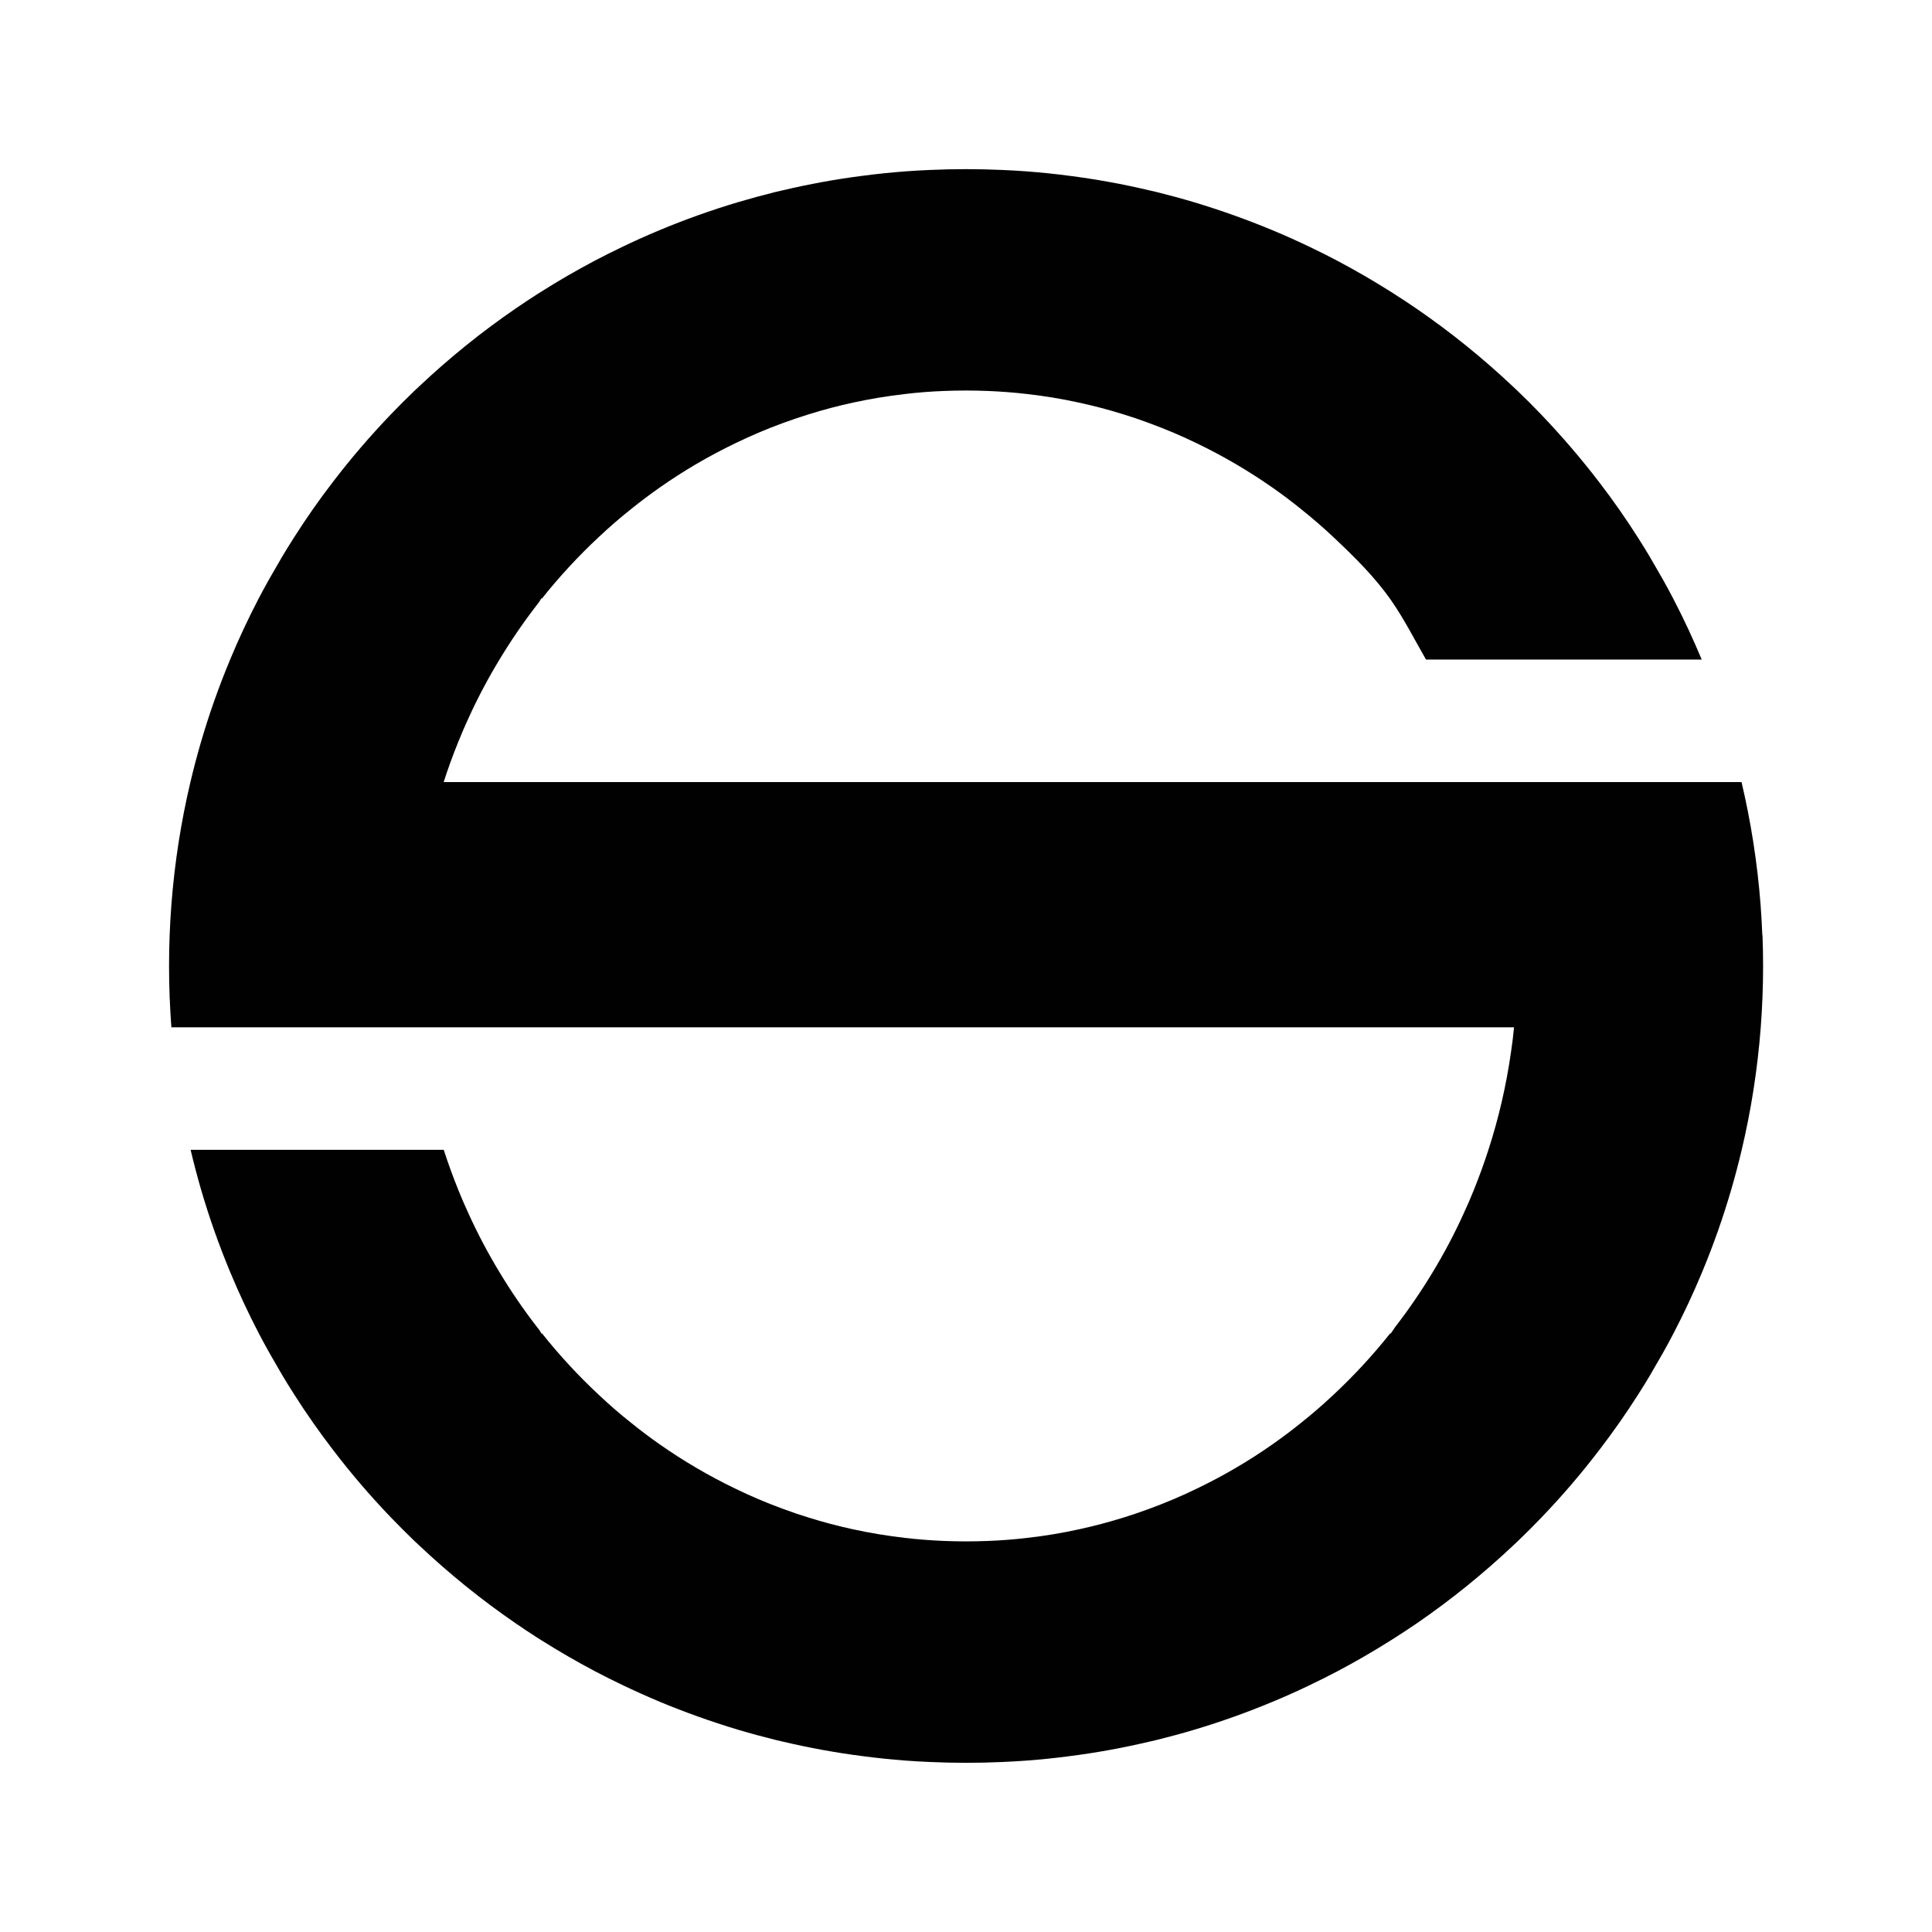 <?xml version="1.0" encoding="UTF-8"?> <svg xmlns="http://www.w3.org/2000/svg" id="Layer_1" version="1.1" viewBox="0 0 432 432"><defs><style> .st0 { fill: #010101; fill-rule: evenodd; } </style></defs><path class="st0" d="M394.06,209.13c-.09-2.28-.22-4.57-.39-6.84-.72-9.36-2.16-18.52-4.26-27.42H99.21c.95-3,2.03-5.94,3.2-8.83.76-1.89,1.55-3.75,2.4-5.58,2.05-4.48,4.35-8.82,6.88-12.99,2.57-4.26,5.37-8.34,8.38-12.24.17-.23.35-.45.53-.69l.45-.77.08.12c3.93-4.94,8.2-9.56,12.77-13.82,2.35-2.21,4.76-4.3,7.26-6.28,2.05-1.66,4.16-3.23,6.31-4.75,5.35-3.75,10.99-7.06,16.89-9.9,3.43-1.67,6.93-3.16,10.52-4.48.17-.06.32-.13.49-.18,1.8-.65,3.62-1.27,5.45-1.84,3.25-1.01,6.56-1.89,9.92-2.62,3.79-.82,7.64-1.46,11.55-1.91,2.9-.35,5.83-.58,8.8-.69,1.63-.06,3.26-.1,4.9-.1s3.27.04,4.89.1c2.96.12,5.9.35,8.82.69,3.9.44,7.75,1.08,11.54,1.91,3.36.73,6.67,1.6,9.93,2.62,1.84.56,3.65,1.17,5.44,1.84.17.05.32.12.49.18,3.59,1.32,7.11,2.81,10.54,4.48,5.89,2.84,11.54,6.15,16.88,9.88,2.16,1.51,4.26,3.09,6.31,4.75,2.5,1.99,4.93,4.08,7.28,6.29,4.7,4.42,9.36,9,13.05,14.32,2.87,4.14,5.18,8.73,7.7,13.1h61.65c-1.93-4.62-4.04-9.15-6.34-13.57-.76-1.45-1.53-2.9-2.34-4.33l-2.95-5.11c-.69-1.17-1.4-2.32-2.13-3.47-.19-.32-.4-.64-.6-.95-2.68-4.21-5.54-8.29-8.57-12.24-4.06-5.3-8.41-10.36-13.01-15.17-1.69-1.77-3.44-3.52-5.21-5.21-.36-.33-.71-.68-1.07-1.01-6.73-6.34-13.94-12.18-21.59-17.43-1.57-1.08-3.16-2.12-4.76-3.14-.32-.21-.64-.41-.96-.62-3.88-2.45-7.86-4.75-11.92-6.91-2-1.05-4.03-2.08-6.08-3.05-2.77-1.33-5.6-2.61-8.45-3.79-5.67-2.36-11.49-4.44-17.43-6.23-2.84-.85-5.7-1.62-8.59-2.34-.46-.1-.92-.22-1.4-.32-5.96-1.41-12.04-2.53-18.23-3.31-3.03-.4-6.1-.71-9.18-.95-1.89-.14-3.79-.26-5.69-.33-2.66-.12-5.33-.18-8.02-.18s-5.37.06-8.02.18c-1.9.08-3.8.19-5.69.33-3.09.24-6.15.55-9.19.95-6.19.78-12.27,1.9-18.23,3.31-.47.1-.92.22-1.4.32-2.89.72-5.75,1.5-8.59,2.34-5.94,1.78-11.76,3.86-17.43,6.23-2.85,1.19-5.66,2.45-8.43,3.79-2.05.98-4.08,2-6.08,3.05-4.07,2.16-8.05,4.45-11.92,6.91-.32.19-.64.4-.96.6-1.6,1.03-3.2,2.08-4.76,3.16-7.65,5.25-14.86,11.08-21.59,17.43-.36.33-.71.67-1.07,1-1.77,1.71-3.52,3.45-5.22,5.22-4.61,4.81-8.96,9.87-13.01,15.17-3.03,3.95-5.89,8.03-8.57,12.24-.21.31-.41.63-.6.95-.68,1.05-1.33,2.13-1.98,3.21-.04.06-.08.13-.12.19l-2.9,5.03c-.08.13-.15.26-.22.39-.76,1.35-1.49,2.7-2.21,4.08-2.3,4.42-4.42,8.95-6.34,13.57-2.54,6.1-4.76,12.37-6.62,18.79-.82,2.84-1.58,5.71-2.26,8.61-2.11,8.89-3.54,18.06-4.26,27.42-.17,2.26-.3,4.54-.39,6.84-.09,2.28-.13,4.57-.13,6.87s.04,4.58.13,6.88c.09,2.28.22,4.57.39,6.83h300.22c-.17,1.85-.4,3.67-.67,5.49-1.07,7.53-2.77,14.86-5.06,21.91-.96,2.98-2.02,5.89-3.17,8.75,0,.01-.01.03-.01.04-.77,1.91-1.58,3.79-2.44,5.63-2.04,4.48-4.34,8.82-6.87,12.99-2.57,4.26-5.37,8.34-8.38,12.24l-.99,1.46-.06-.12c-3.93,4.94-8.2,9.56-12.77,13.82-2.35,2.21-4.77,4.3-7.28,6.29-2.05,1.66-4.16,3.23-6.31,4.75-5.34,3.74-10.99,7.05-16.88,9.88-3.43,1.67-6.94,3.16-10.54,4.48-.17.06-.32.13-.49.18-1.8.67-3.61,1.27-5.44,1.84-3.26,1.01-6.57,1.89-9.93,2.62-3.79.83-7.64,1.48-11.54,1.91-2.91.35-5.85.58-8.82.69-1.62.06-3.25.1-4.89.1s-3.27-.04-4.9-.1c-2.96-.12-5.9-.35-8.8-.69-3.91-.45-7.77-1.09-11.55-1.91-3.36-.73-6.67-1.6-9.92-2.62-1.84-.56-3.65-1.17-5.44-1.84-.17-.05-.33-.12-.5-.18-3.59-1.32-7.1-2.81-10.52-4.48-5.9-2.84-11.54-6.15-16.89-9.9-2.16-1.51-4.26-3.09-6.31-4.75-2.5-1.98-4.92-4.07-7.26-6.28-4.57-4.26-8.84-8.88-12.77-13.82l-.06.12s-.45-.77-.46-.78c-.18-.22-.35-.45-.53-.68-3.02-3.9-5.81-7.98-8.38-12.24-2.53-4.17-4.83-8.51-6.88-13-.85-1.84-1.66-3.7-2.43-5.61-.01-.01-.01-.04-.01-.05-1.16-2.88-2.21-5.78-3.17-8.75h-56.6c.68,2.9,1.44,5.78,2.26,8.63,1.86,6.42,4.08,12.69,6.62,18.79,1.93,4.62,4.04,9.15,6.34,13.57.72,1.37,1.45,2.73,2.21,4.08.06.13.14.26.22.39.04.06.06.12.1.18.03.05.05.09.08.14l2.72,4.71c.04.06.08.13.12.19.64,1.08,1.3,2.16,1.98,3.21.19.32.4.64.6.95,2.68,4.21,5.54,8.28,8.57,12.23,4.04,5.3,8.39,10.37,13.01,15.18,1.71,1.77,3.45,3.52,5.22,5.22.36.33.71.67,1.07,1,6.73,6.35,13.94,12.18,21.59,17.43,1.57,1.08,3.16,2.13,4.76,3.16.31.19.63.4.94.59,3.88,2.45,7.87,4.76,11.95,6.92,2,1.05,4.03,2.08,6.08,3.05,2.77,1.33,5.58,2.59,8.43,3.79,5.67,2.36,11.49,4.44,17.43,6.23,2.84.85,5.7,1.62,8.6,2.34.46.1.92.22,1.39.32,5.96,1.41,12.04,2.53,18.23,3.31,3.04.4,6.1.71,9.19.95,1.89.14,3.79.26,5.69.33,2.66.12,5.33.18,8.02.18s5.35-.06,8.02-.18c1.91-.08,3.8-.19,5.69-.33,3.08-.24,6.15-.55,9.18-.95,6.19-.78,12.27-1.9,18.23-3.31.47-.1.92-.22,1.4-.32,2.89-.72,5.75-1.49,8.59-2.34,5.94-1.78,11.76-3.86,17.43-6.23,2.85-1.18,5.67-2.45,8.45-3.79,2.05-.98,4.07-2,6.08-3.05,4.08-2.16,8.06-4.47,11.94-6.92.32-.19.64-.4.95-.6,1.6-1.03,3.2-2.07,4.76-3.14,7.65-5.25,14.86-11.09,21.59-17.43.36-.33.71-.68,1.07-1.01,1.77-1.69,3.52-3.44,5.21-5.21,4.62-4.81,8.97-9.88,13.01-15.18,3.03-3.95,5.89-8.02,8.57-12.23.21-.31.41-.63.6-.95.73-1.14,1.44-2.3,2.13-3.47l2.95-5.11c.81-1.42,1.58-2.88,2.34-4.33,2.3-4.42,4.42-8.95,6.34-13.57,2.55-6.11,4.76-12.39,6.62-18.8.82-2.84,1.58-5.71,2.26-8.61,2.11-8.89,3.54-18.05,4.26-27.4.17-2.27.3-4.56.39-6.84.09-2.28.13-4.57.13-6.87s-.04-4.58-.13-6.87Z"></path></svg> 